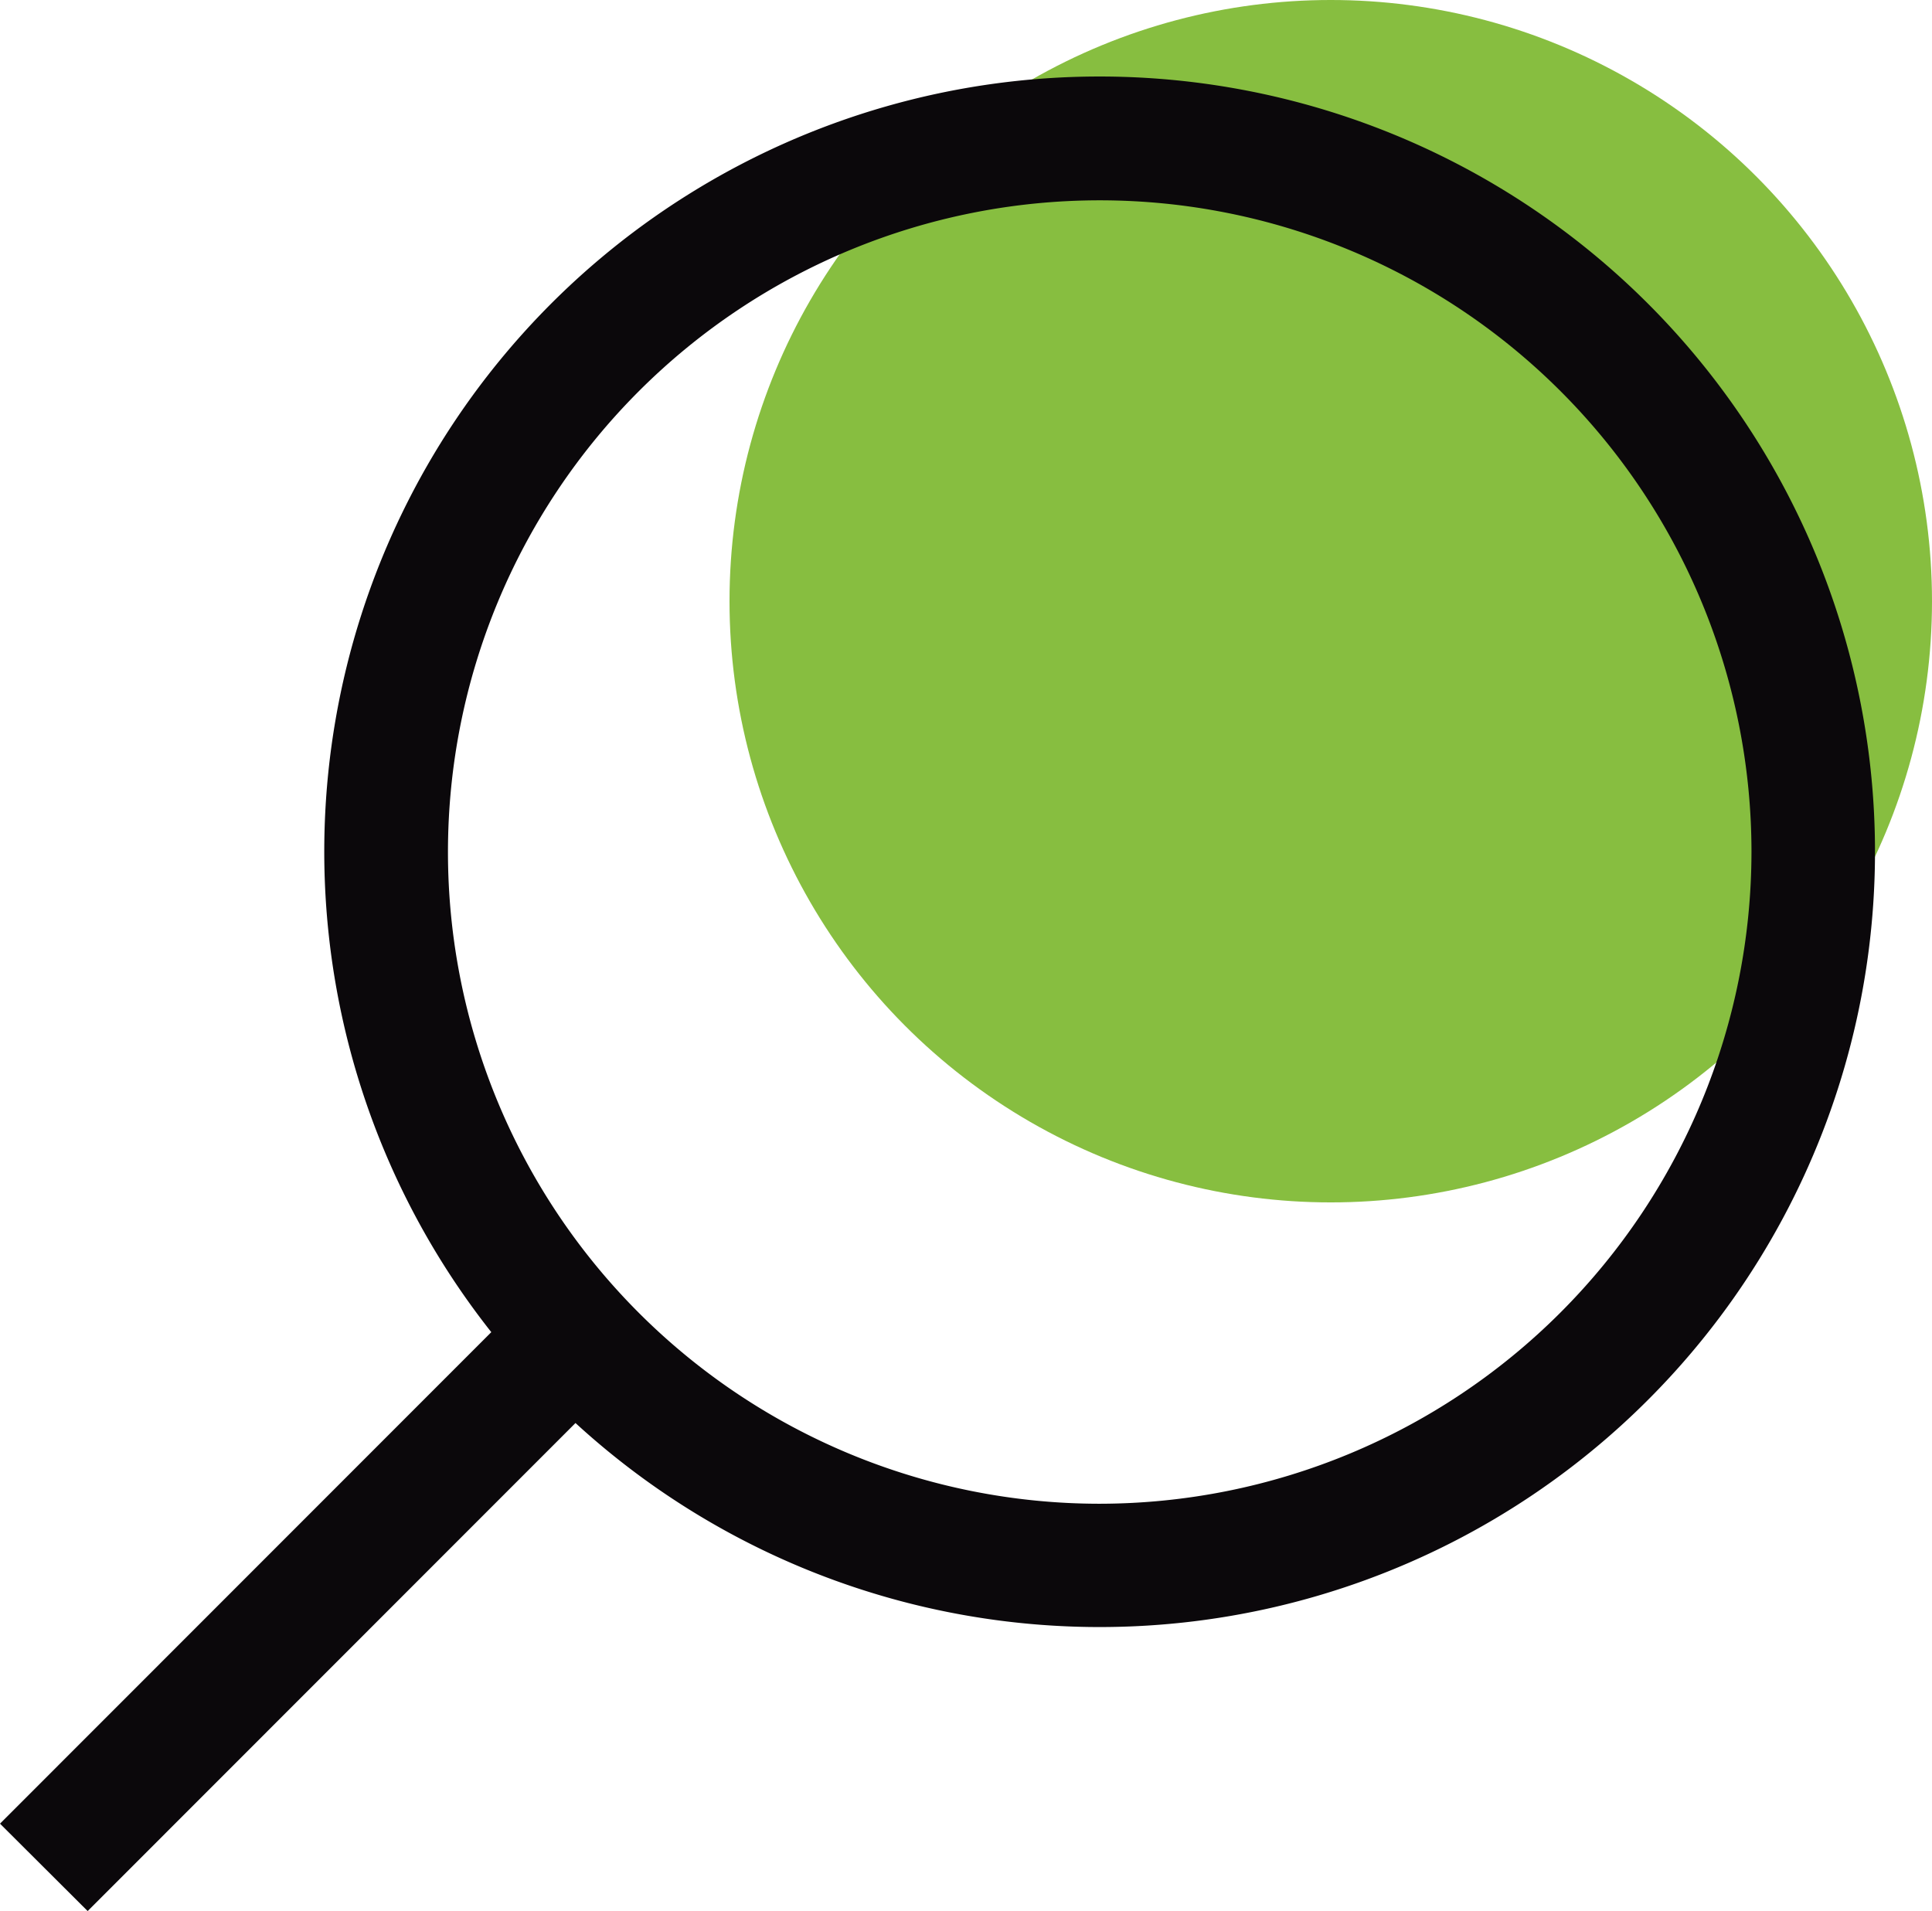 <?xml version="1.0" encoding="UTF-8"?> <svg xmlns="http://www.w3.org/2000/svg" viewBox="0 0 78.02 77.18"><defs><style>.cls-1{fill:#87be40;}.cls-2{fill:#0b080b;}</style></defs><g id="Layer_2" data-name="Layer 2"><g id="Layer_1-2" data-name="Layer 1"><circle class="cls-1" cx="53.74" cy="24.28" r="24.28"></circle><path class="cls-2" d="M44.41,3.09A31.3,31.3,0,0,0,19.84,53.8L0,73.65l3.54,3.53,19.7-19.71A31.31,31.31,0,1,0,44.41,3.09Zm0,57.64A26.32,26.32,0,1,1,70.73,34.41,26.35,26.35,0,0,1,44.41,60.73Z"></path></g></g></svg> 